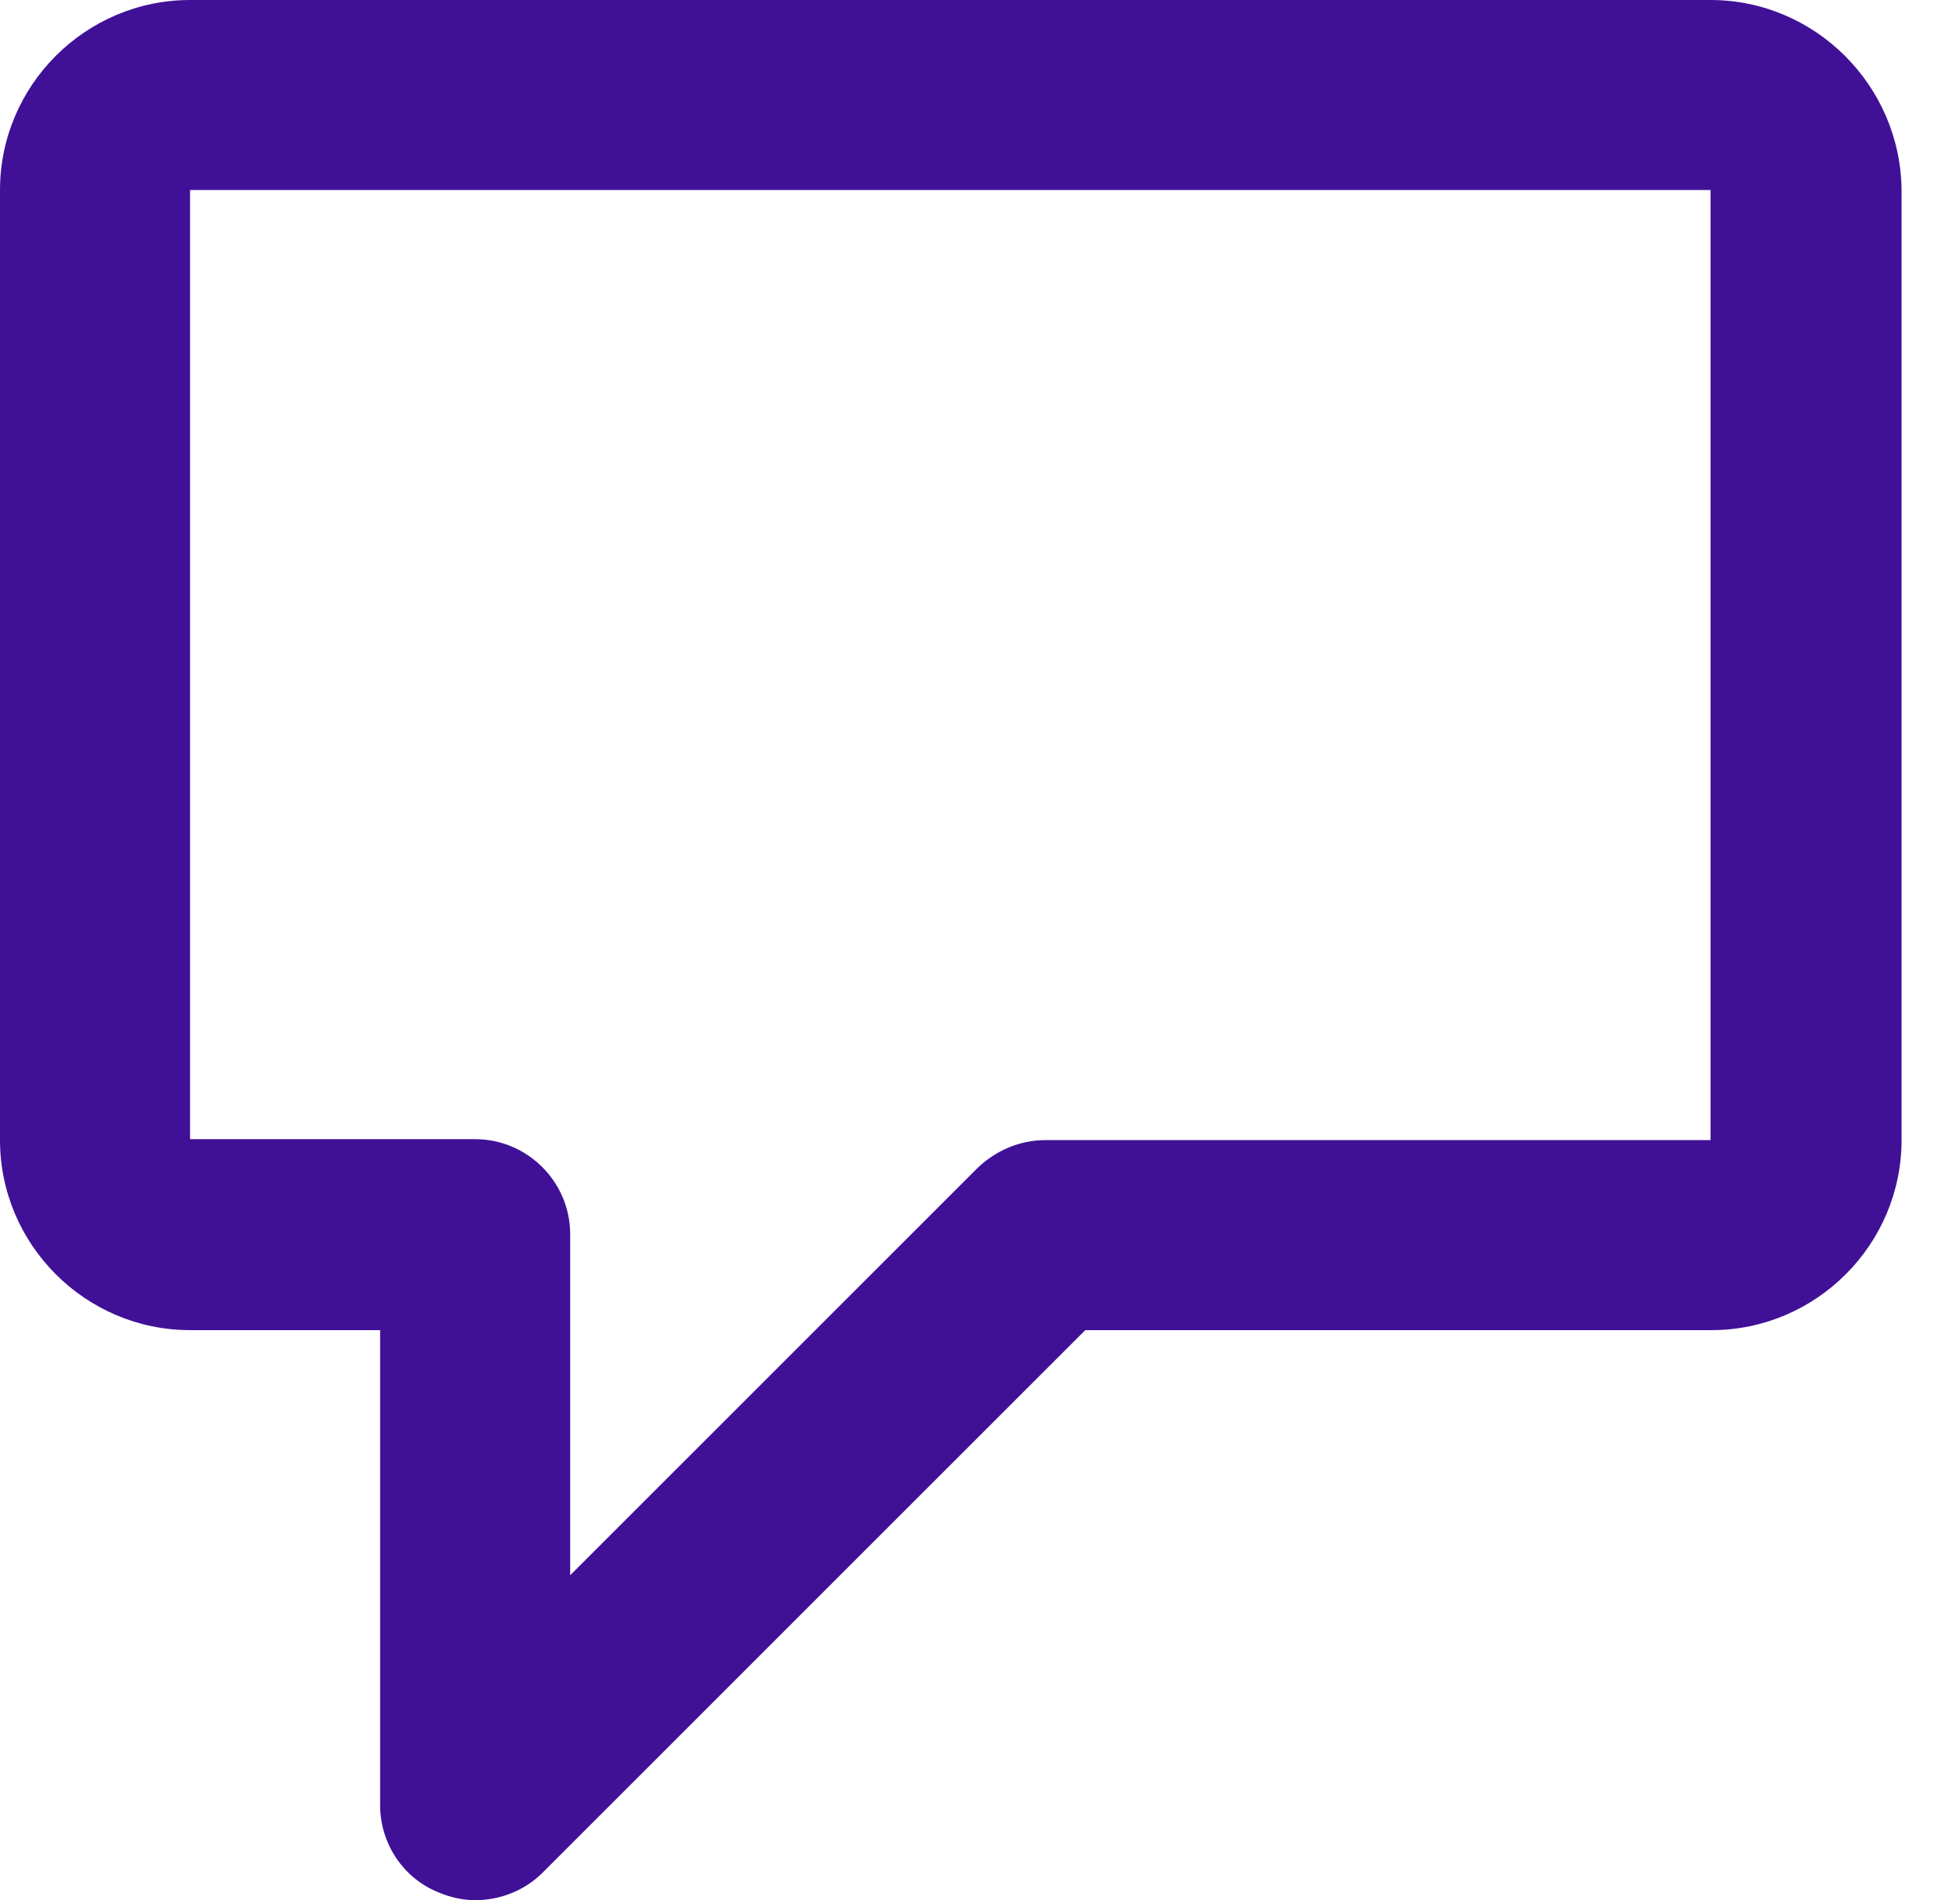 <svg width="33" height="32" viewBox="0 0 33 32" fill="none" xmlns="http://www.w3.org/2000/svg">
<path id="CRM" d="M28.8 0H3.2C1.44 0 0 1.44 0 3.2V19.2C0 20.96 1.44 22.4 3.2 22.4H6.4V30.4C6.4 31.04 6.784 31.632 7.392 31.872C7.584 31.952 7.792 32 8 32C8.416 32 8.832 31.84 9.136 31.536L18.272 22.4H28.816C30.576 22.4 32.016 20.96 32.016 19.2V3.2C32 1.44 30.56 0 28.8 0ZM28.8 19.2H17.6C17.168 19.2 16.768 19.376 16.464 19.664L9.6 26.528V20.784C9.6 19.904 8.88 19.184 8 19.184H3.2V3.2H28.8V19.2Z" fill="#401197"/>
</svg>
